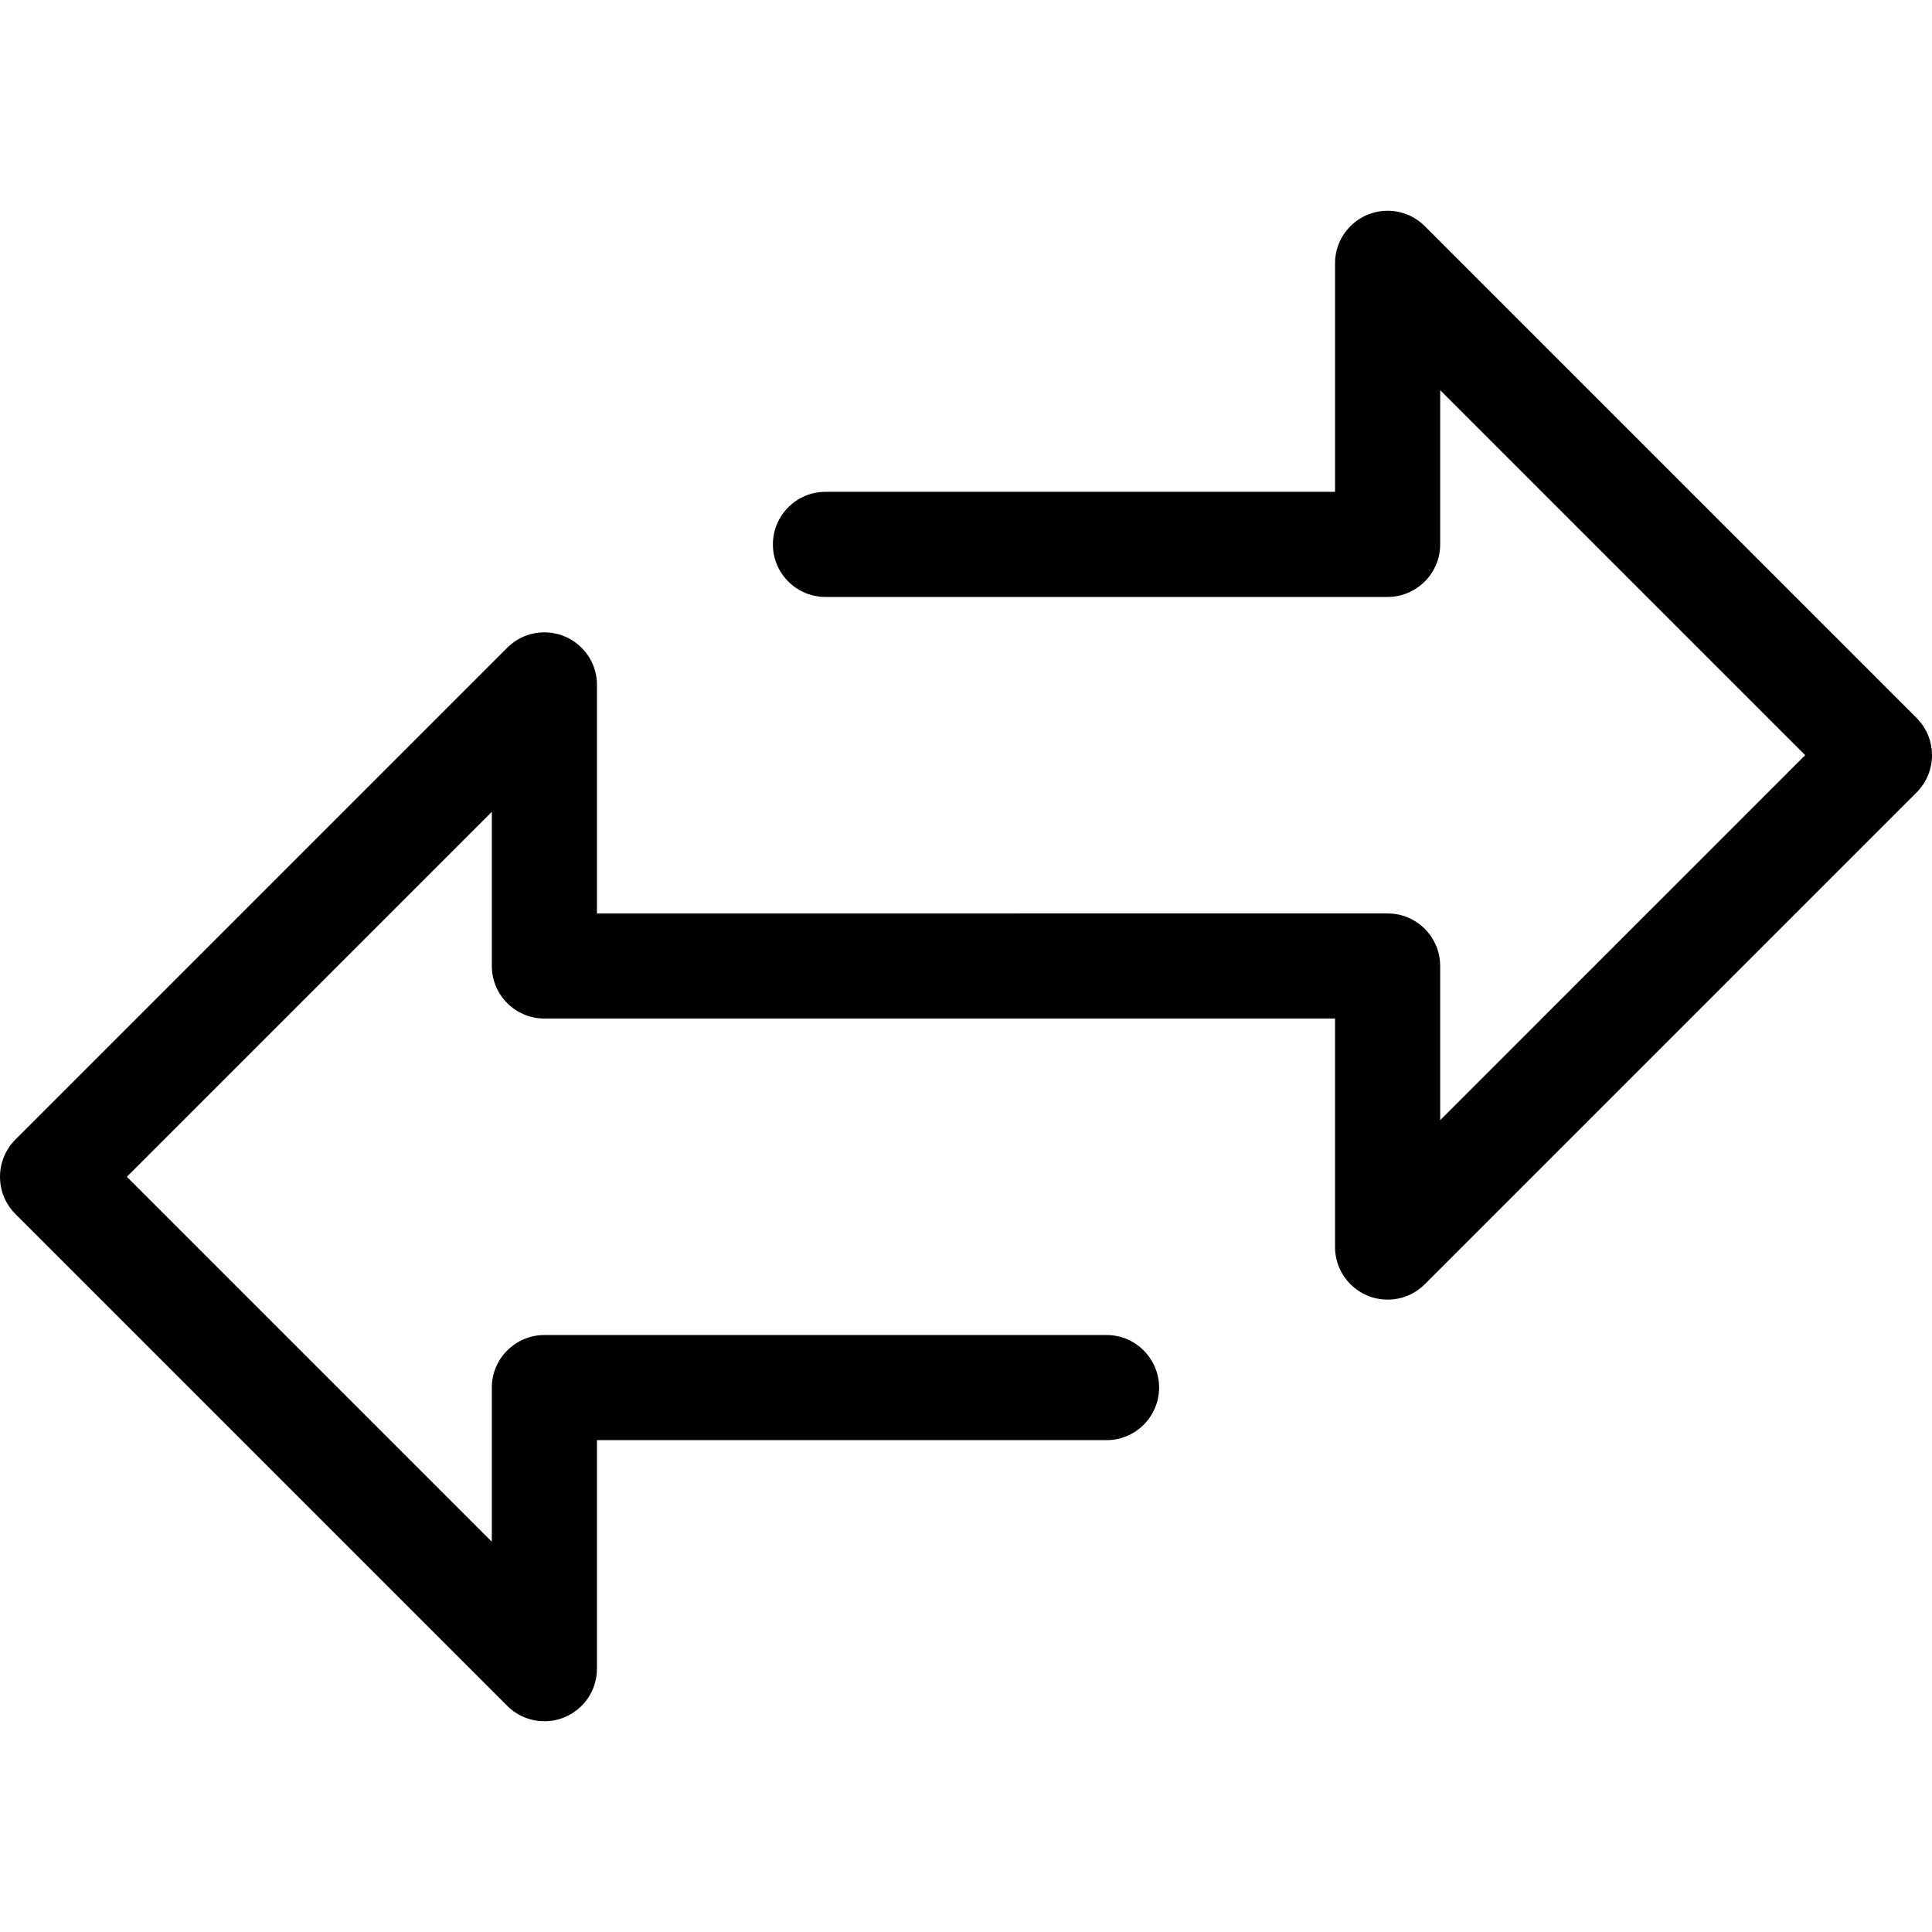 <?xml version="1.0" encoding="utf-8"?>
<!-- Generator: Adobe Illustrator 26.2.1, SVG Export Plug-In . SVG Version: 6.00 Build 0)  -->
<svg version="1.1" id="Ebene_1" xmlns="http://www.w3.org/2000/svg" xmlns:xlink="http://www.w3.org/1999/xlink" x="0px" y="0px"
	 viewBox="0 0 500 500" style="enable-background:new 0 0 500 500;" xml:space="preserve">
<path d="M359.115,336.338c3.632-0.001,7.046-1.415,9.614-3.982l127.298-127.297
	c5.299-5.302,5.298-13.931-0.001-19.234L368.729,58.529c-2.57-2.568-5.985-3.983-9.619-3.982
	c-3.633,0.001-7.049,1.416-9.618,3.986c-2.568,2.568-3.982,5.982-3.983,9.614v59.137H213.63
	c-7.501,0-13.604,6.102-13.604,13.603c0,7.5,6.102,13.603,13.604,13.603H359.112
	c7.501,0,13.604-6.102,13.604-13.603v-39.907l94.461,94.461l-94.461,94.462v-39.906
	c0-7.5-6.102-13.603-13.604-13.603H154.492v-59.138c-0.001-3.632-1.416-7.048-3.986-9.617
	c-2.569-2.568-5.984-3.982-9.616-3.982c-0.002,0-0.003,0-0.004,0
	c-3.632,0-7.046,1.415-9.615,3.983L3.975,294.937c-5.301,5.303-5.301,13.931,0.001,19.233
	l127.296,127.297c2.57,2.57,5.985,3.985,9.619,3.986c0.015,0,0.031,0,0.046,0
	c1.787,0,3.516-0.346,5.153-1.028c5.109-2.118,8.403-7.052,8.401-12.573v-59.139h131.879
	c7.5,0,13.603-6.102,13.603-13.603c0-7.501-6.102-13.604-13.603-13.604H140.89
	c-7.501,0-13.604,6.102-13.604,13.604v39.905l-94.462-94.461l94.462-94.461v39.905
	c0,7.501,6.102,13.603,13.604,13.603h204.619v59.138C345.51,330.238,351.615,336.339,359.115,336.338z"/>
</svg>
